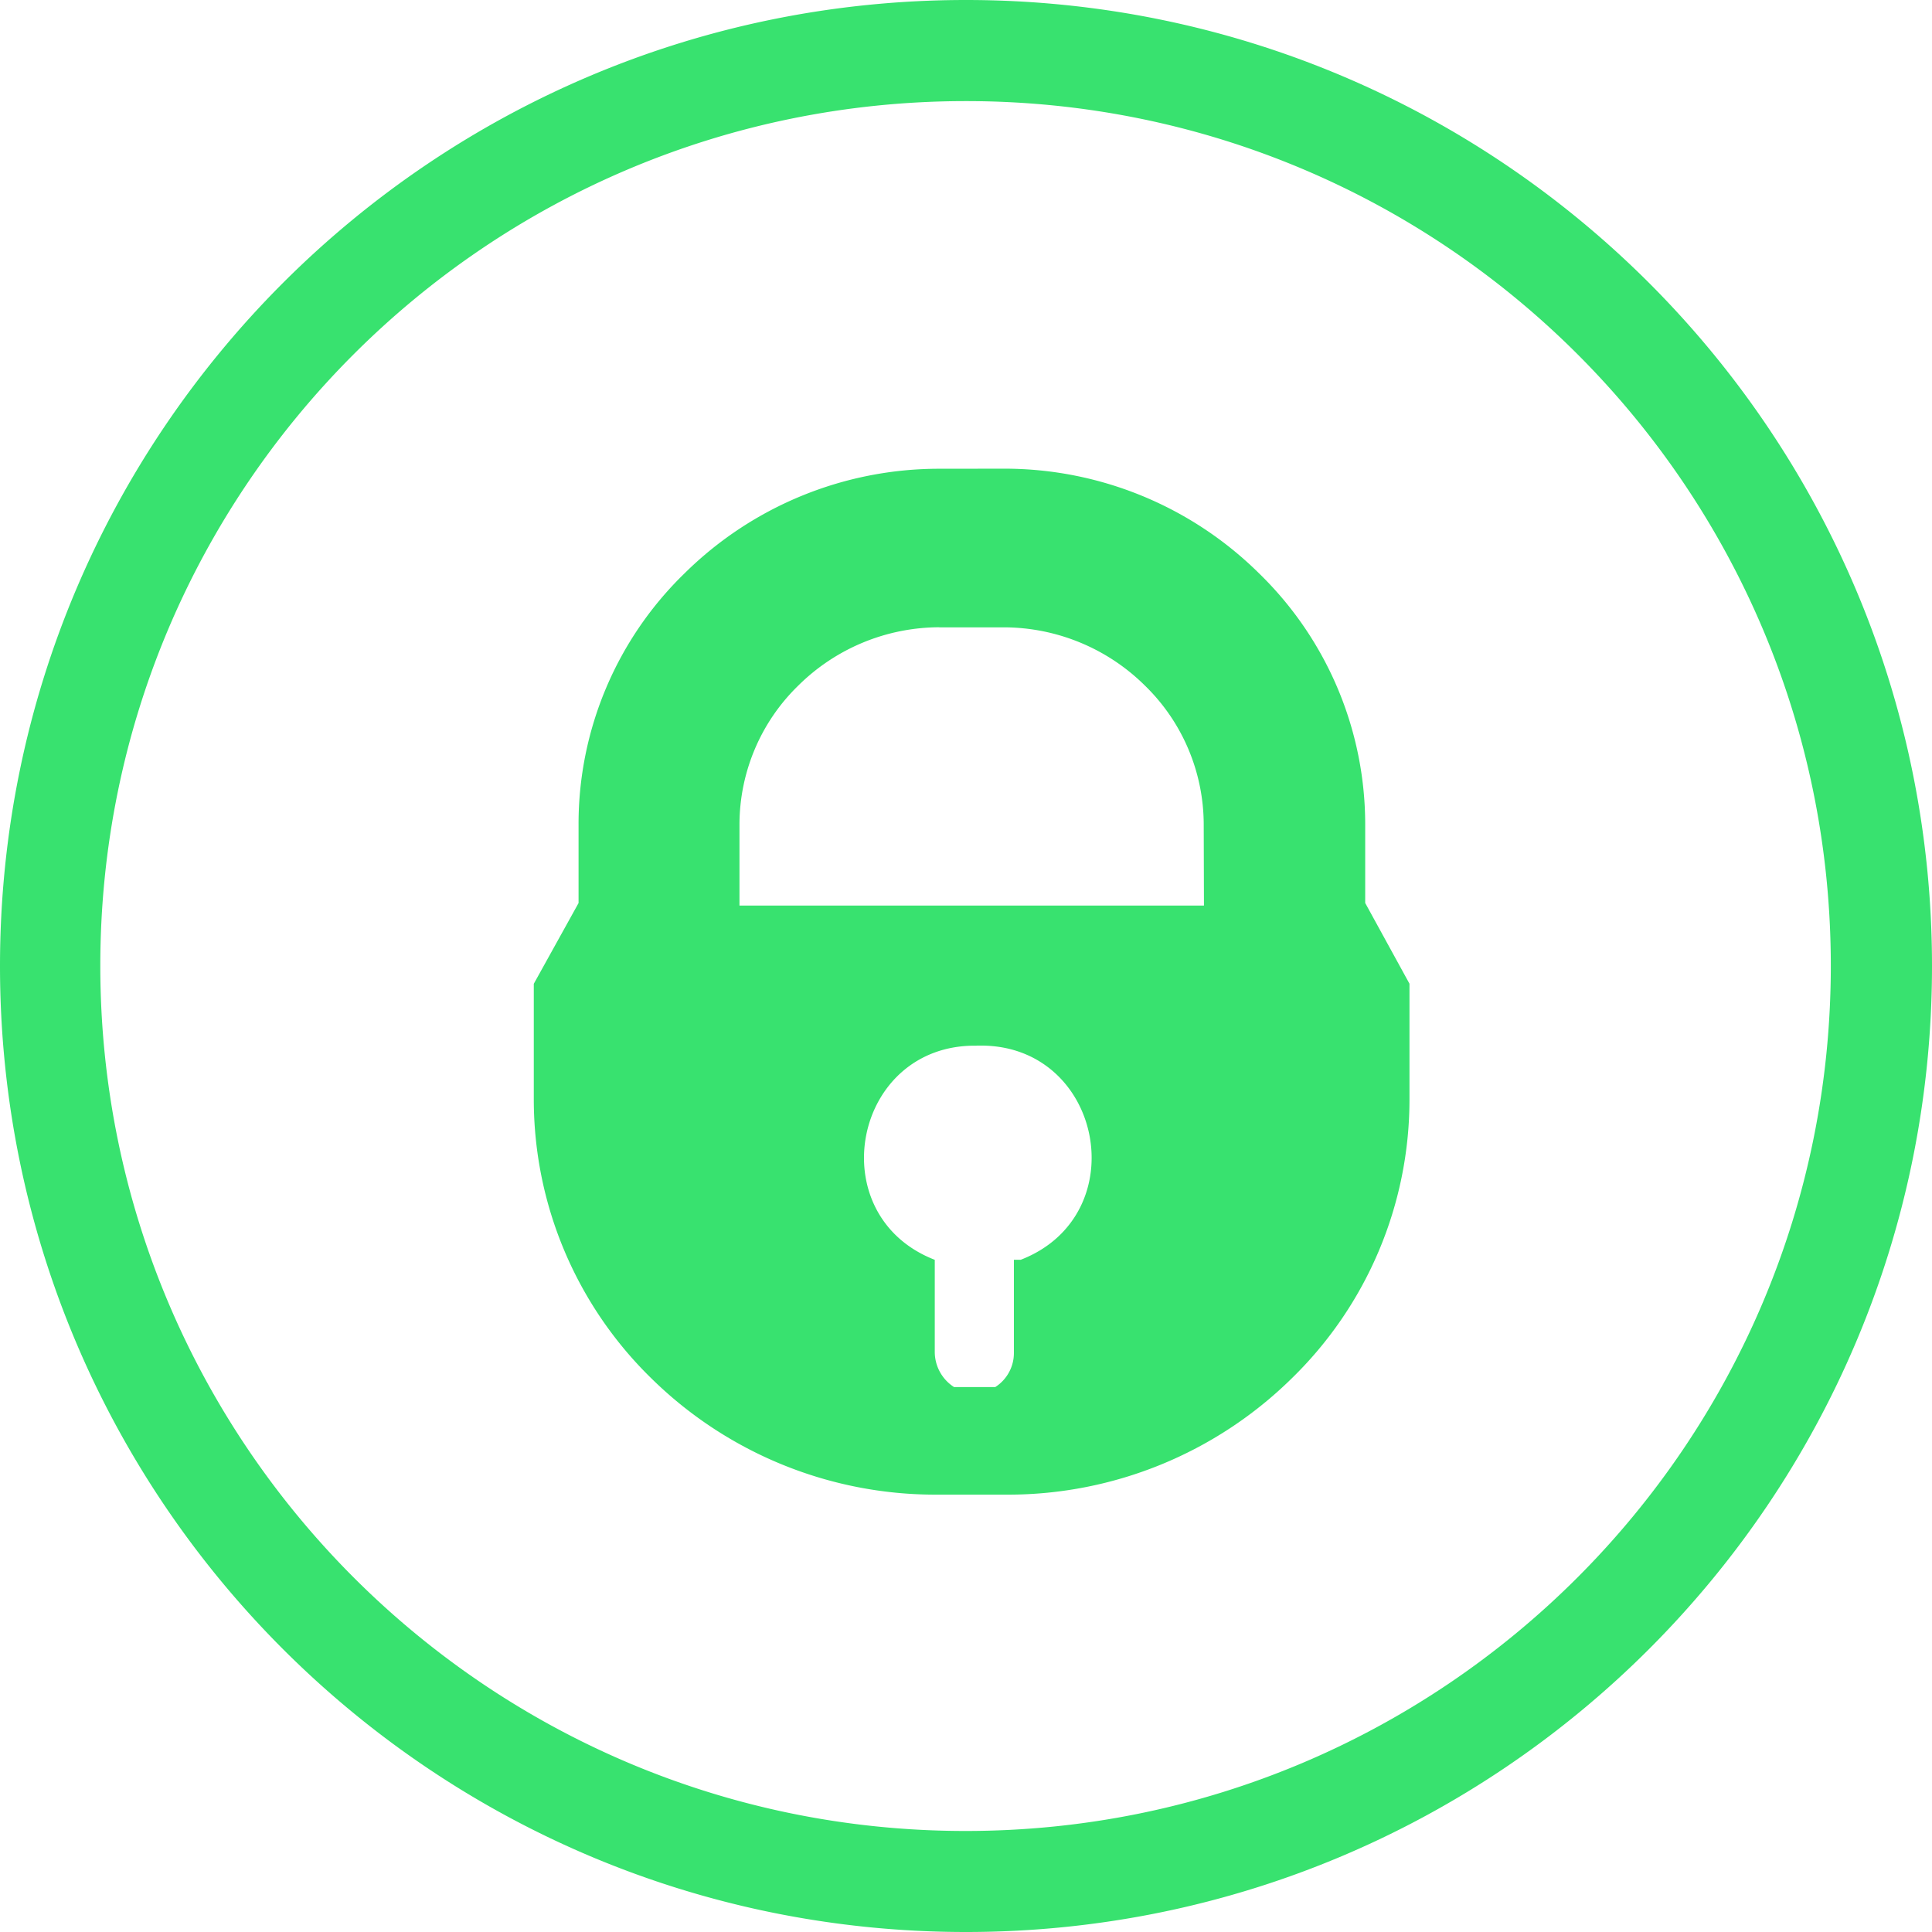 <svg role="img" width="32px" height="32px" viewBox="0 0 24 24" xmlns="http://www.w3.org/2000/svg"><title>OnlyFans</title><path fill="#38e26f" d="M12 0C5.373 0 0 5.373 0 12s5.372 12 12 12c6.627 0 12-5.373 12-12 0-6.628-5.373-12-12-12zm-.012 1.256c5.942-.007 10.755 4.805 10.755 10.741S17.93 22.746 11.995 22.745c-5.936 0-10.749-4.812-10.749-10.748 0-5.927 4.799-10.735 10.742-10.741zm-.32 4.567a4.496 4.496 0 0 0-3.164 1.299 4.338 4.338 0 0 0-1.317 3.117v.979l-.556 1.003v1.444a4.842 4.842 0 0 0 1.465 3.462 5.031 5.031 0 0 0 3.53 1.44h.896c1.316 0 2.58-.517 3.52-1.44a4.834 4.834 0 0 0 1.467-3.462V12.22l-.55-1.003v-.98a4.35 4.35 0 0 0-1.32-3.116 4.496 4.496 0 0 0-3.166-1.299zm0 1.97h.805a2.496 2.496 0 0 1 1.75.724c.465.452.728 1.073.73 1.722l.003 1.01h-5.77v-1.01c.002-.649.265-1.27.73-1.722a2.499 2.499 0 0 1 1.751-.725zm.464 5.196h.03c1.534-.023 1.95 2.104.519 2.66h-.086v1.156a.502.502 0 0 1-.232.426h-.511a.52.52 0 0 1-.24-.434V15.65c-1.43-.556-1.015-2.683.52-2.66Z"/></svg>